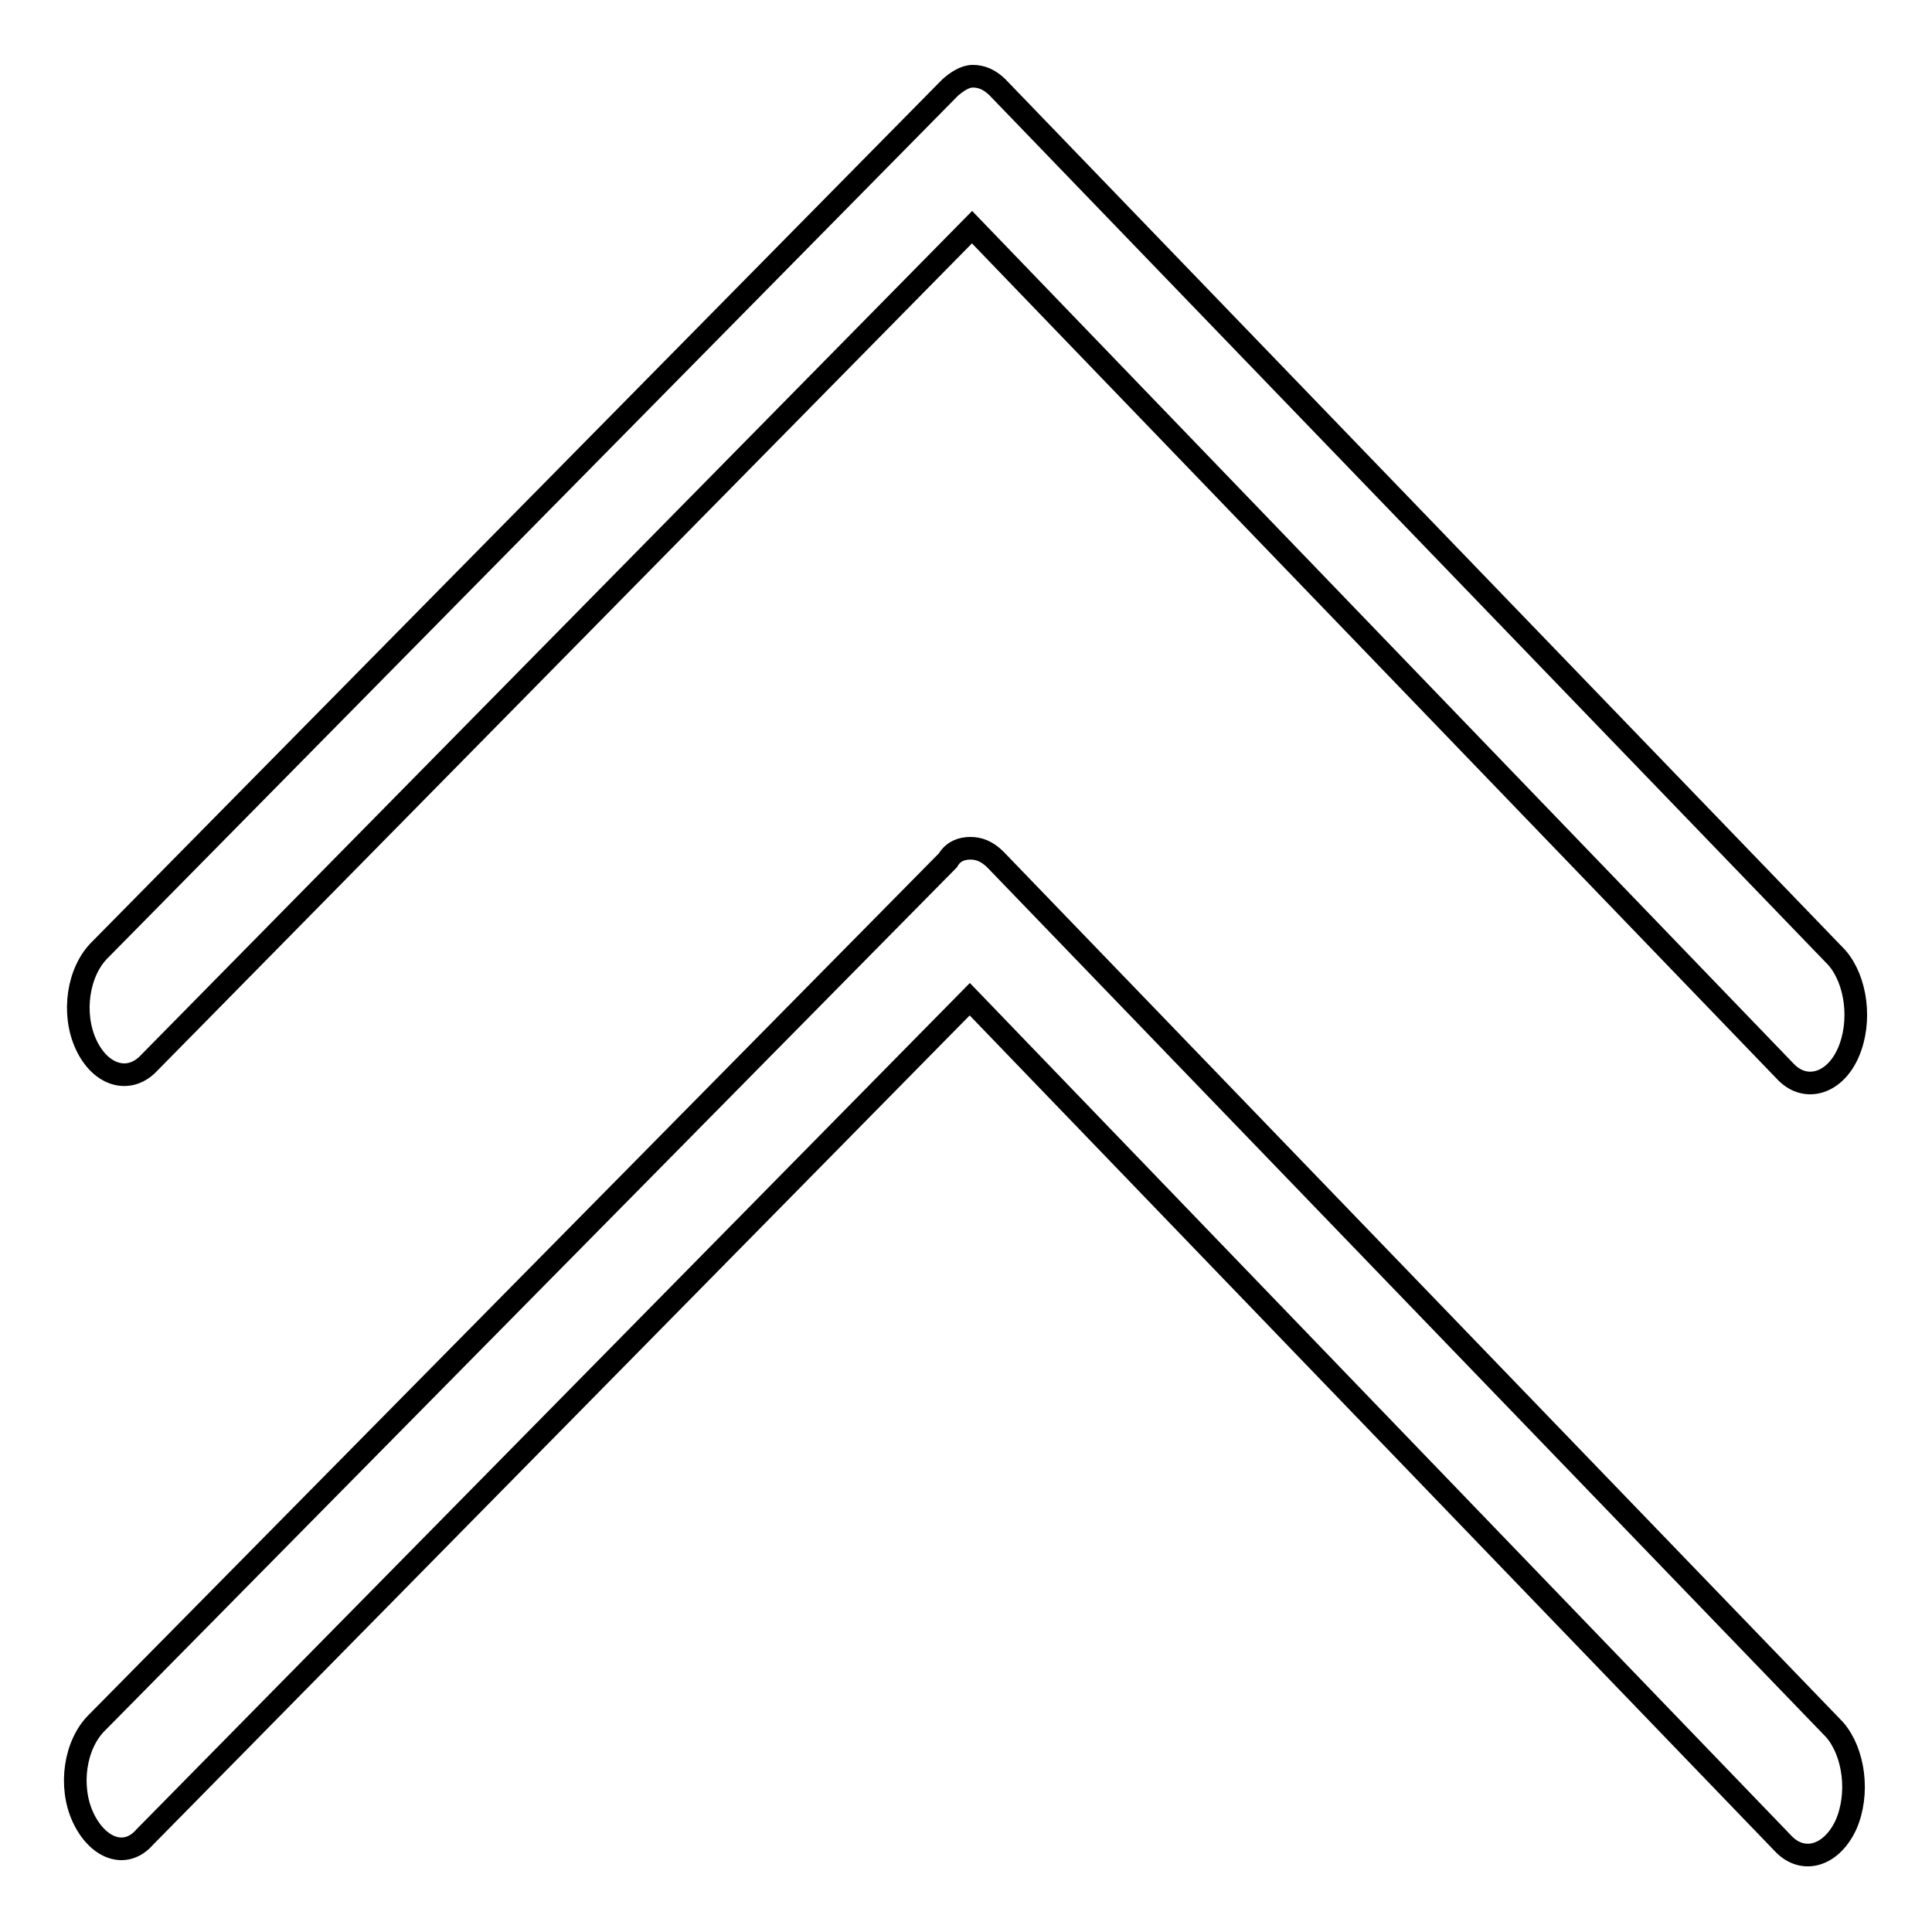 <?xml version="1.0" encoding="utf-8"?>
<!-- Svg Vector Icons : http://www.onlinewebfonts.com/icon -->
<!DOCTYPE svg PUBLIC "-//W3C//DTD SVG 1.1//EN" "http://www.w3.org/Graphics/SVG/1.1/DTD/svg11.dtd">
<svg version="1.1" xmlns="http://www.w3.org/2000/svg" xmlns:xlink="http://www.w3.org/1999/xlink" x="0px" y="0px" viewBox="0 0 256 256" enable-background="new 0 0 256 256" xml:space="preserve">
<g><g><path stroke-width="3" fill-opacity="0" stroke="#000000"  d="M128.9,10.1c1.1,0,2.2,0.4,3.3,1.5l111.2,115.3c2.6,3,3.3,8.5,1.5,12.6s-5.6,5.2-8.2,2.6l-107.9-112L19.6,141c-2.6,2.6-6.3,1.5-8.2-2.6c-1.9-4.1-1.1-9.7,1.9-12.6L125.9,11.6C126.7,10.9,127.8,10.1,128.9,10.1L128.9,10.1z M128.6,112.4c1.1,0,2.2,0.4,3.3,1.5l111.2,115.3c2.6,3,3.3,8.5,1.5,12.6c-1.9,4.1-5.6,5.2-8.2,2.6l-107.9-112L19.2,243.4c-2.6,3-6.3,1.5-8.2-2.6c-1.9-4.1-1.1-9.7,1.9-12.6l112.7-114.2C126.3,112.8,127.4,112.4,128.6,112.4L128.6,112.4z"/></g></g>
</svg>